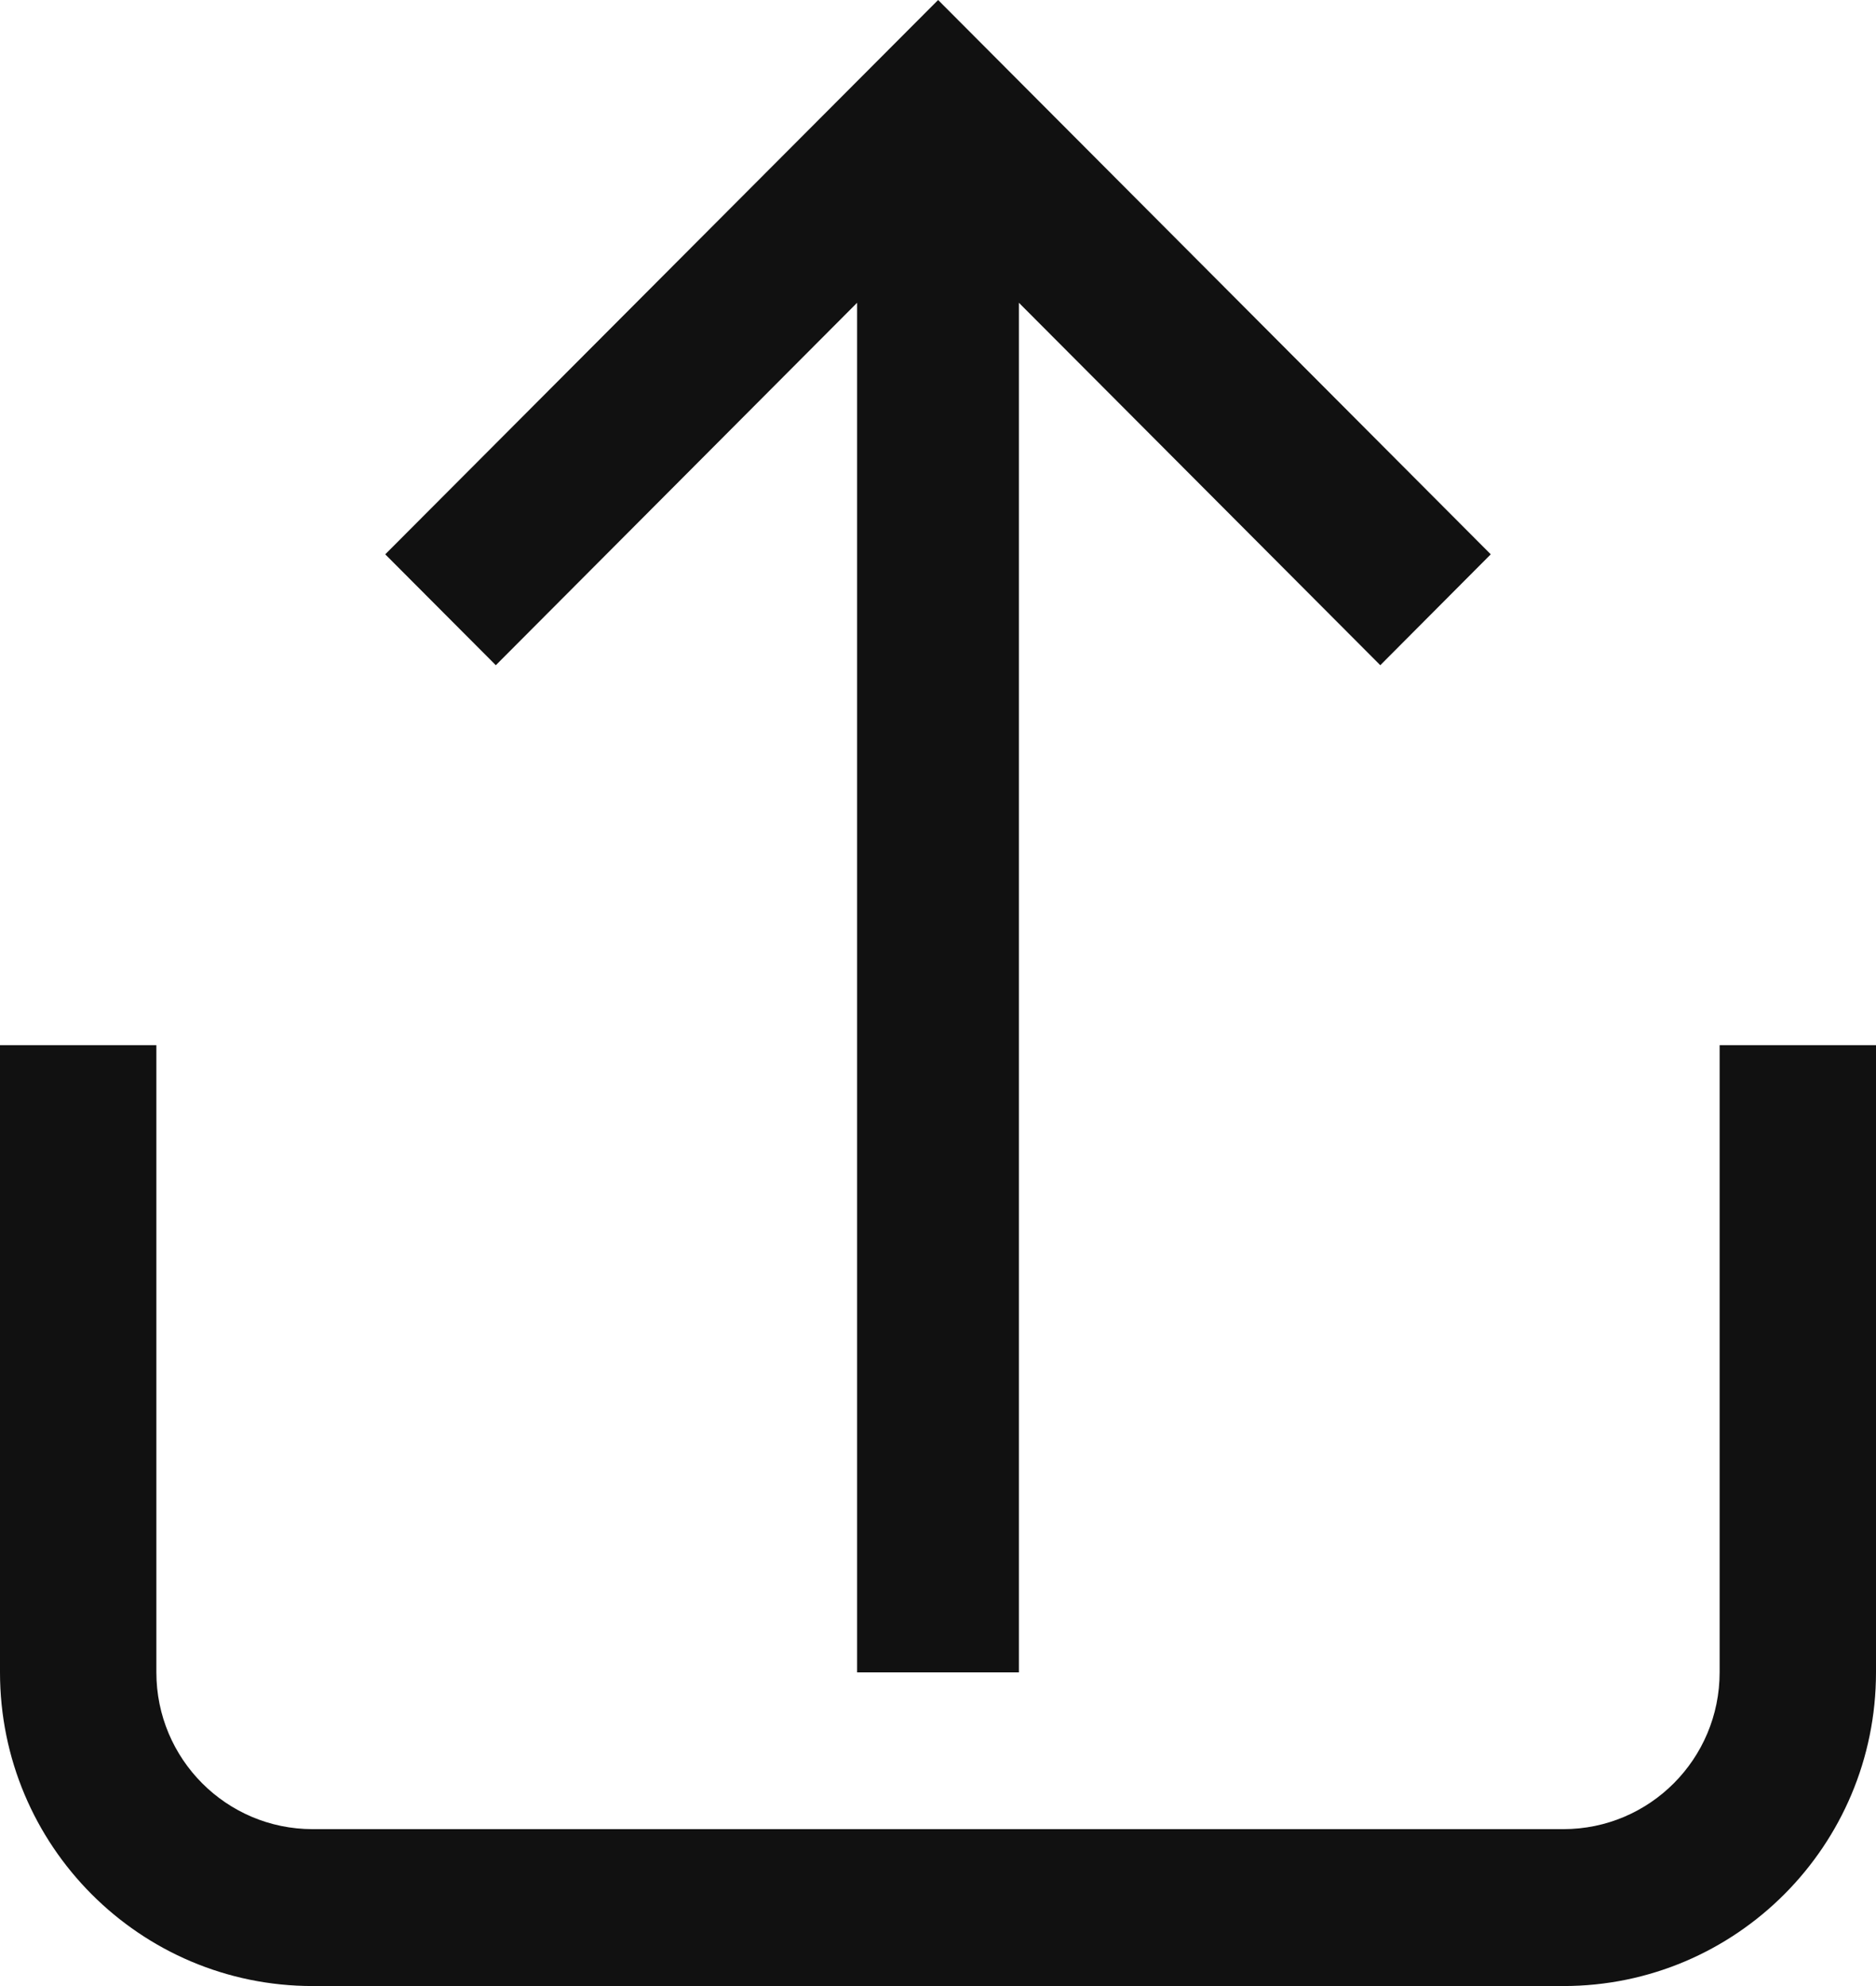 <svg xmlns="http://www.w3.org/2000/svg" fill="none" viewBox="4 3 17 18">   <path d="M12.501 3L7.491 8.024L8.493 9.029L11.767 5.744V18.157H13.233V5.744L16.508 9.029L17.509 8.024L12.501 3Z" fill="#111111"></path>   <path d="M4 18.157V12.473H5.417V18.157C5.417 18.942 6.051 19.578 6.833 19.578H18.167C18.949 19.578 19.583 18.942 19.583 18.157V12.473H21V18.157C21 19.728 19.731 21 18.167 21H6.833C5.269 21 4 19.728 4 18.157Z" fill="#111111"></path> </svg>
